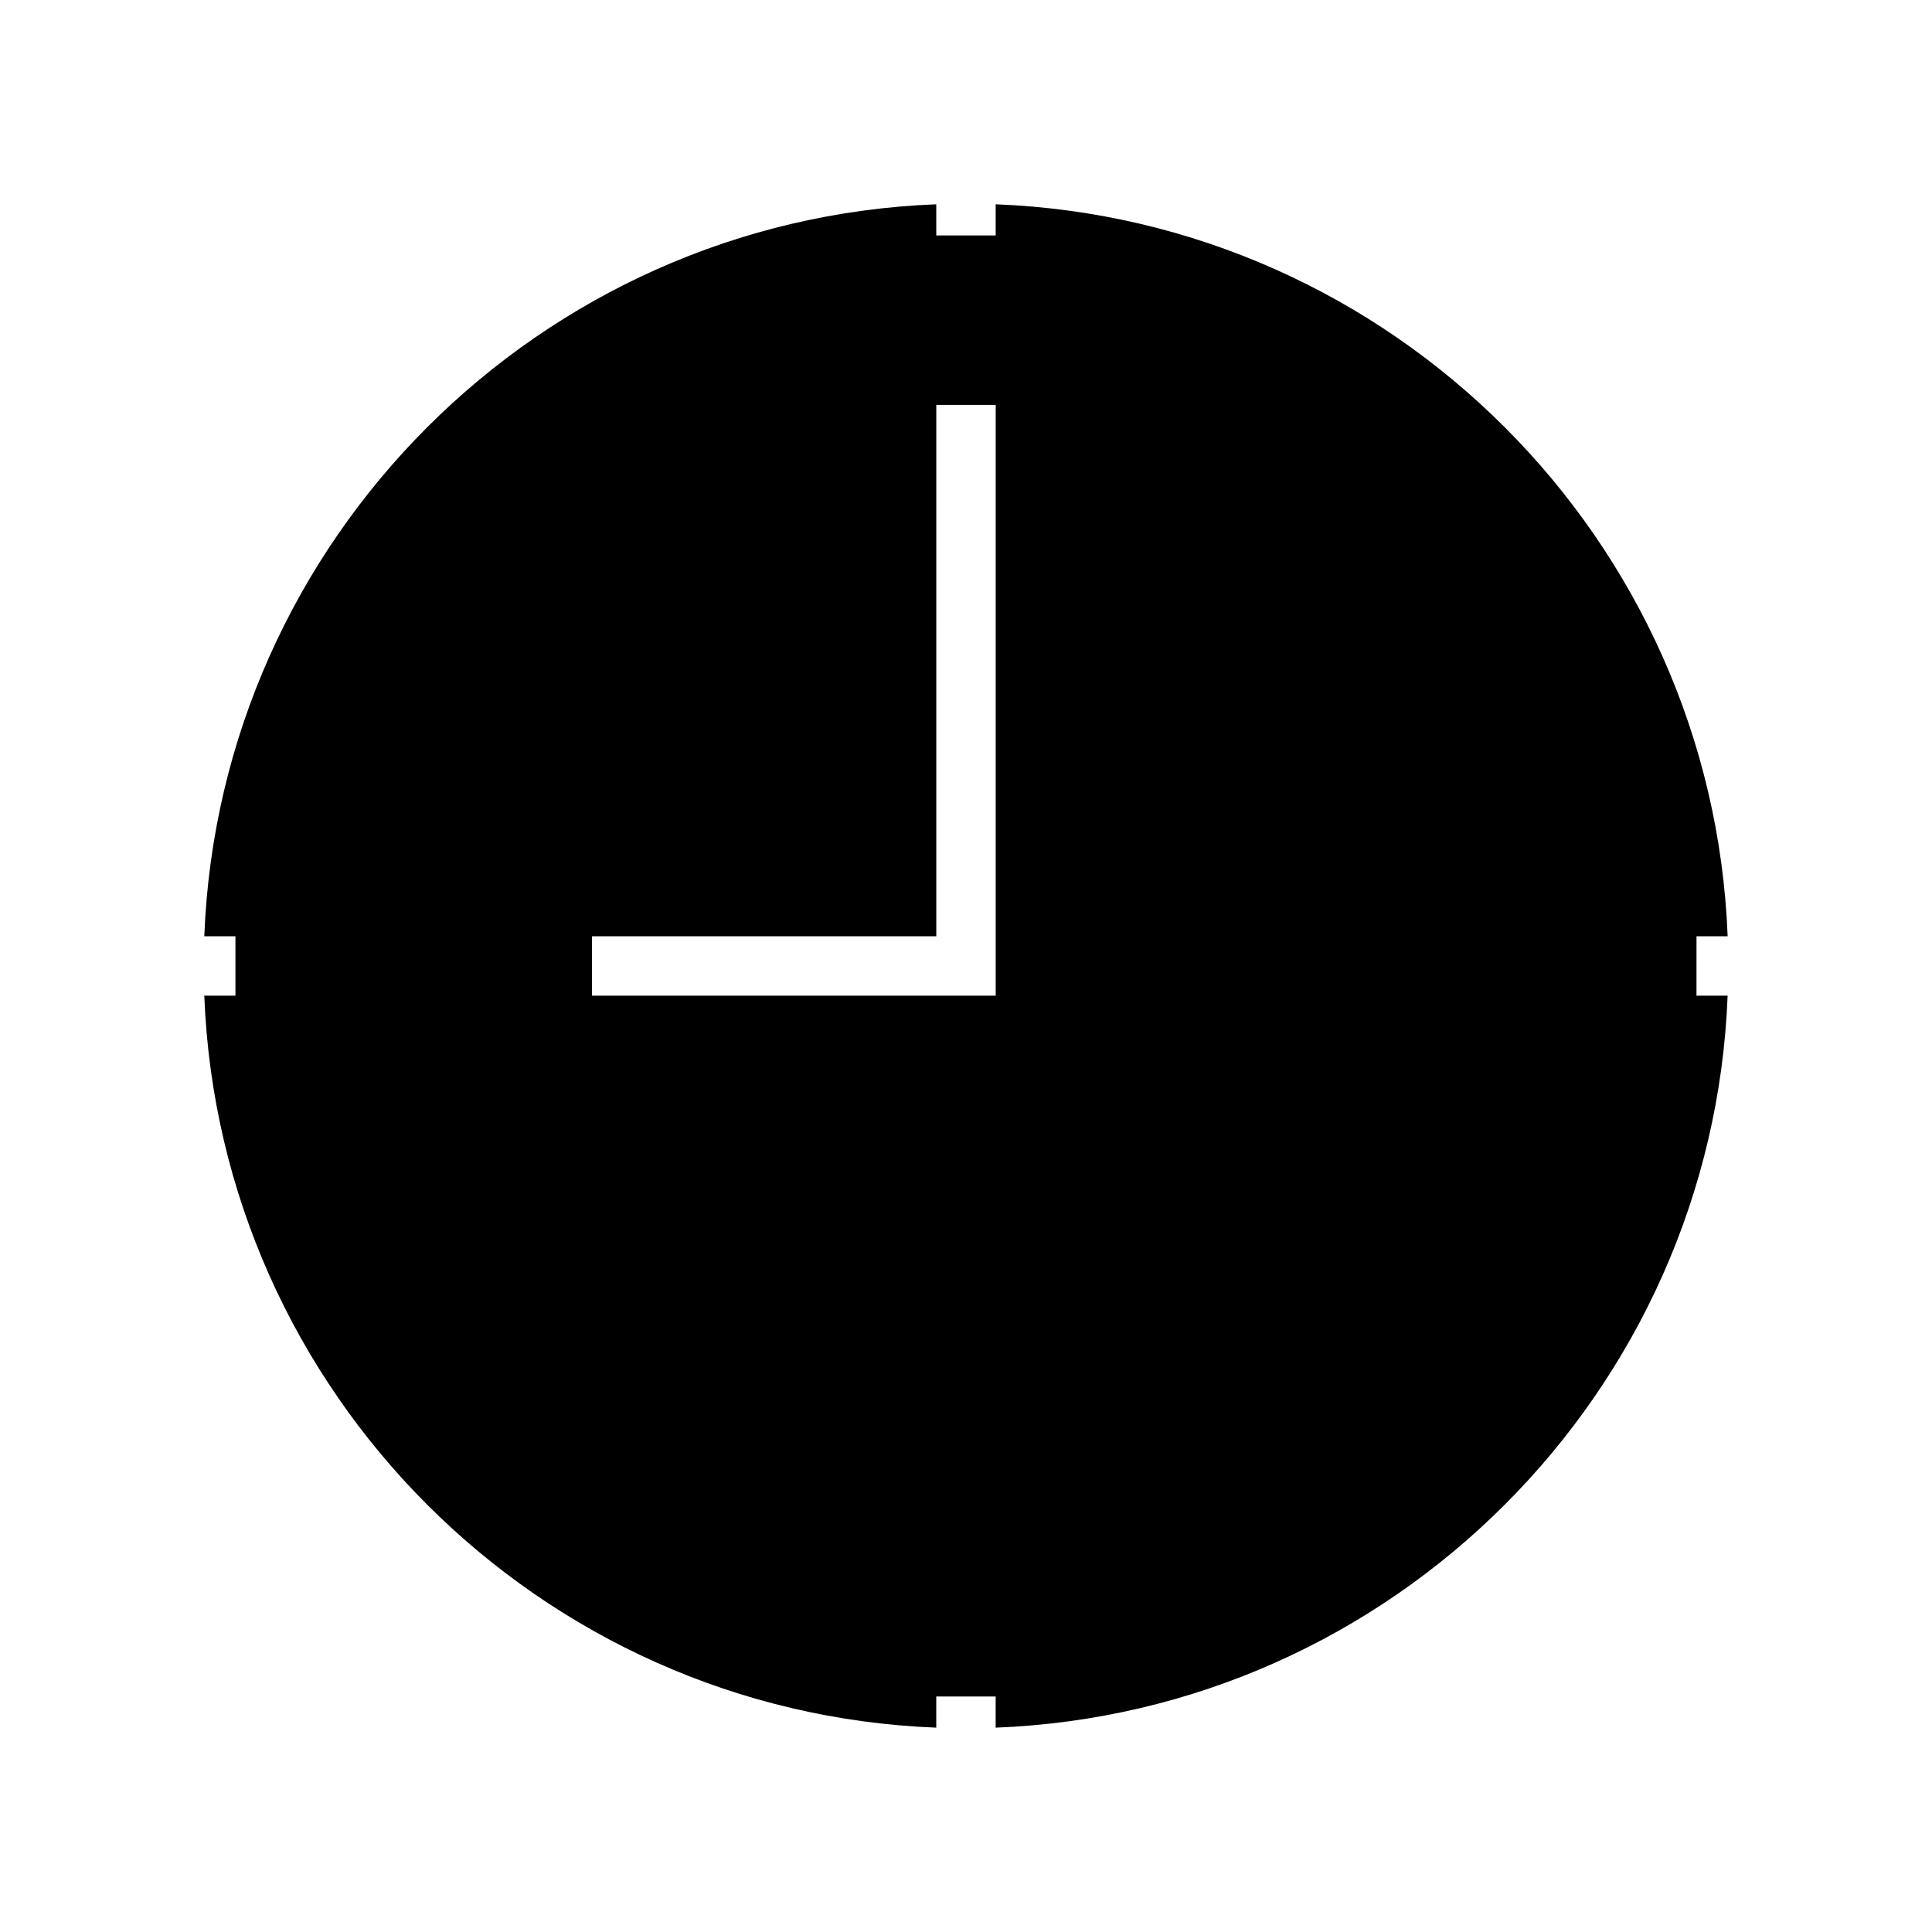 <?xml version="1.0" encoding="UTF-8"?>
<!-- Uploaded to: SVG Repo, www.svgrepo.com, Generator: SVG Repo Mixer Tools -->
<svg fill="#000000" width="800px" height="800px" version="1.1" viewBox="144 144 512 512" xmlns="http://www.w3.org/2000/svg">
 <path d="m593.59 392.12h8.254c-4.059-105.15-88.824-189.92-193.98-193.98v8.254h-15.742l-0.004-8.254c-105.15 4.059-189.92 88.824-193.98 193.98h8.254v15.742l-8.254 0.004c4.059 105.15 88.824 189.92 193.98 193.98v-8.254h15.742v8.254c105.16-4.059 189.92-88.824 193.98-193.98h-8.254zm-185.72 15.746h-107v-15.742l91.258-0.004v-140.82h15.742z"/>
</svg>